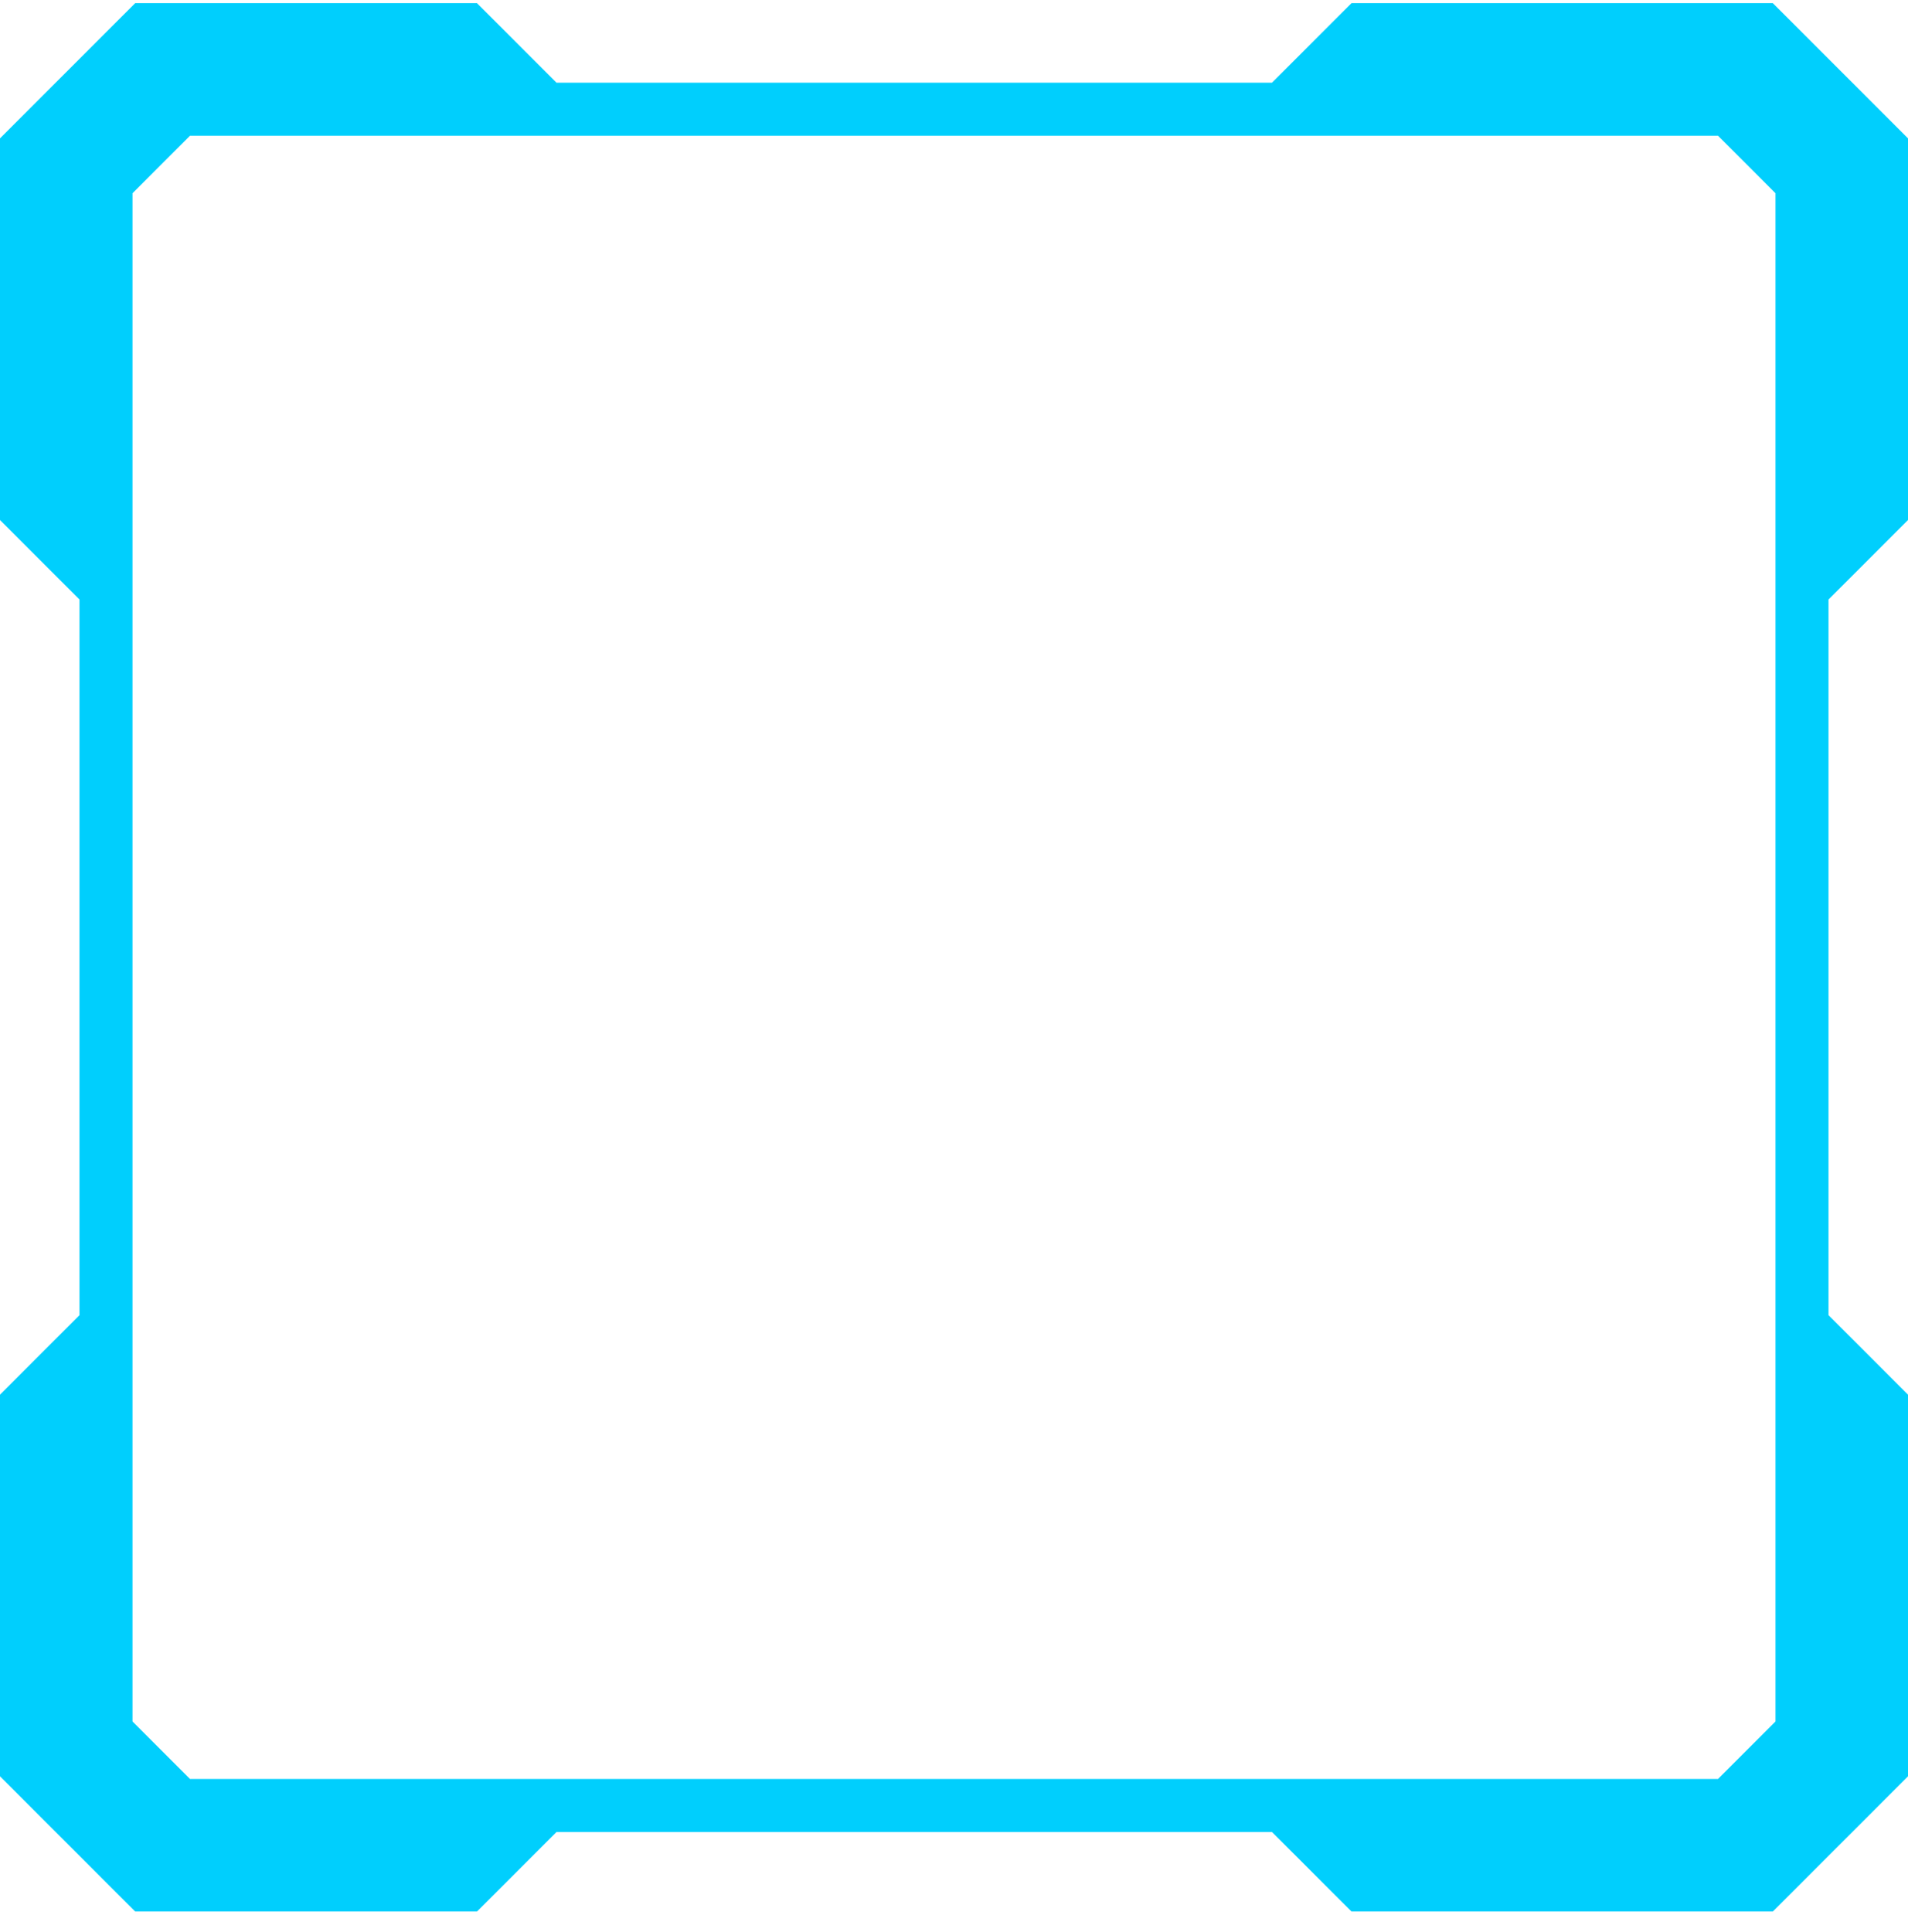 <svg width="80" height="81" viewBox="0 0 80 81" fill="none" xmlns="http://www.w3.org/2000/svg">
<path d="M80 21.8V5.8L74.333 0.133H56.667L53.333 3.466H23.333L20 0.133H5.667L0 5.8V21.8L3.333 25.133V55.133L0 58.466V74.466L5.667 80.133H20L23.333 76.8H53.333L56.667 80.133H74.333L80 74.466V58.466L76.667 55.133V25.133L80 21.8ZM74.444 72.167L72.033 74.578H7.967L5.556 72.167V8.1L7.967 5.689H72.033L74.444 8.1V72.167Z" fill="#00CFFD"/>
</svg>
